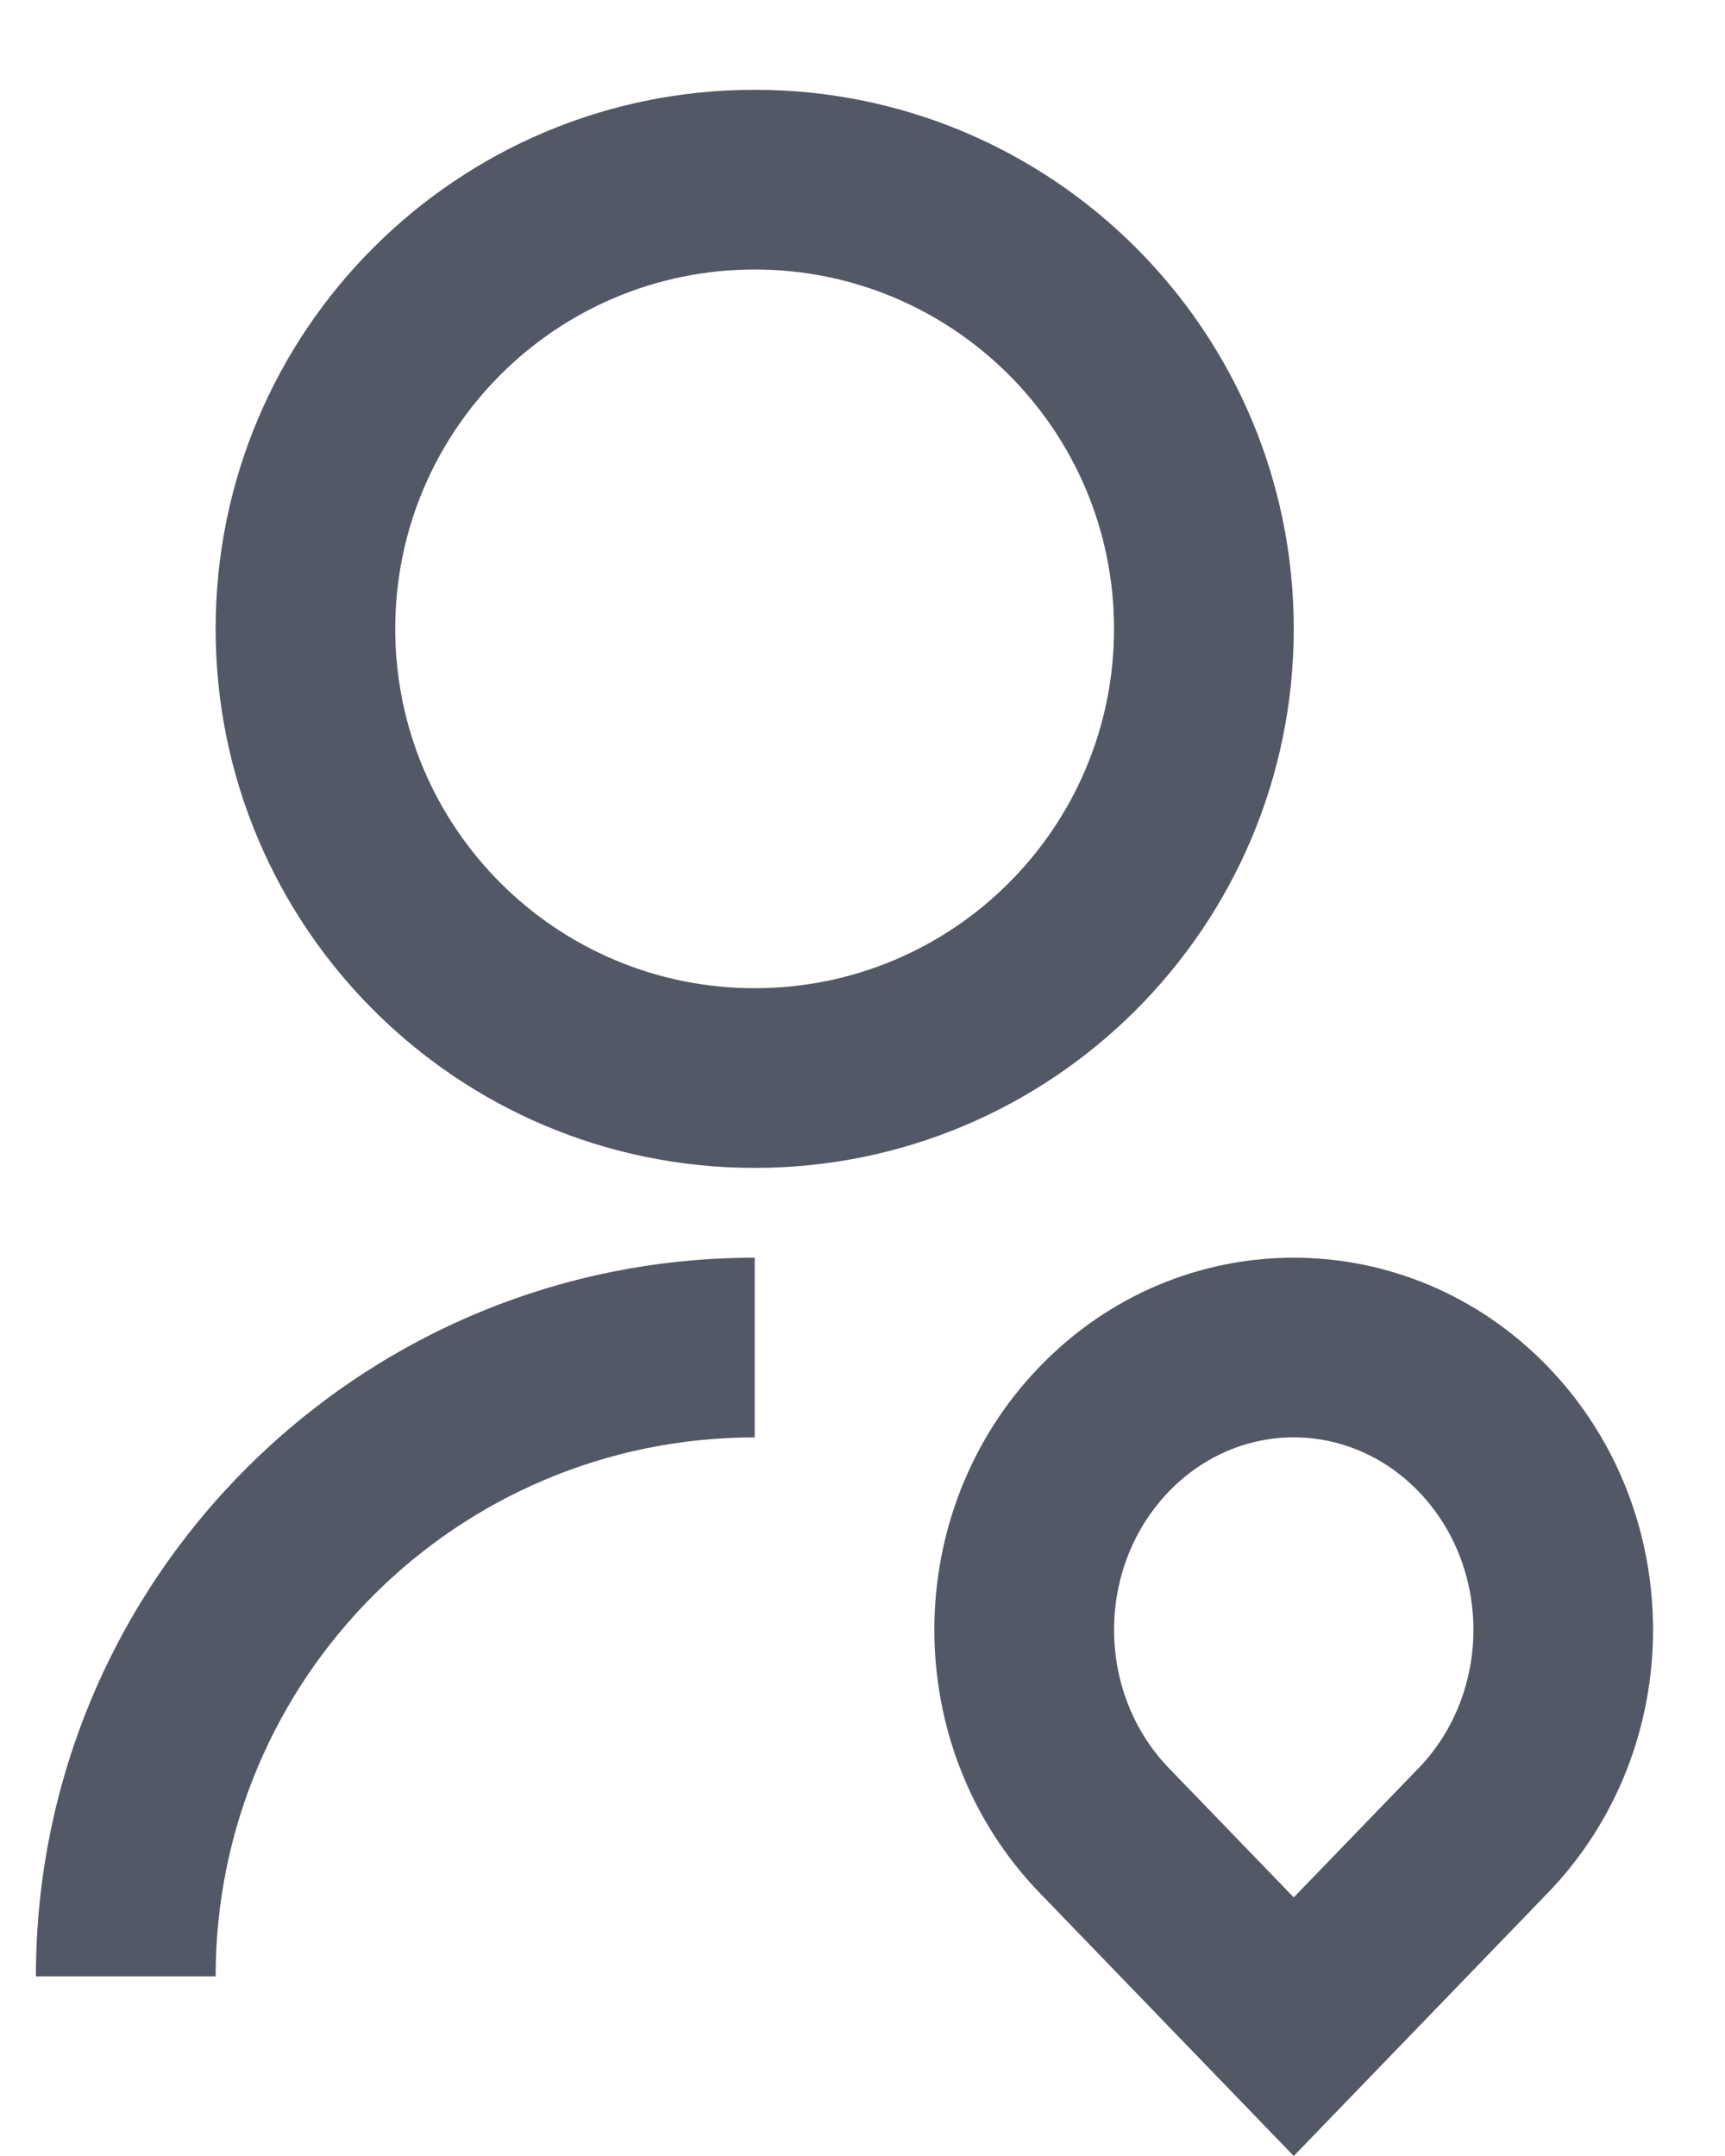<svg width="16" height="20" viewBox="0 0 16 20" fill="none" xmlns="http://www.w3.org/2000/svg">
<path d="M7 11.667V13.334C4.238 13.334 2 15.572 2 18.334H0.333C0.333 14.652 3.318 11.667 7 11.667ZM7 10.834C4.237 10.834 2 8.596 2 5.833C2 3.071 4.237 0.833 7 0.833C9.762 0.833 12 3.071 12 5.833C12 8.596 9.762 10.834 7 10.834ZM7 9.167C8.841 9.167 10.333 7.675 10.333 5.833C10.333 3.992 8.841 2.5 7 2.5C5.158 2.5 3.666 3.992 3.666 5.833C3.666 7.675 5.158 9.167 7 9.167ZM14.357 17.559L12 20L9.643 17.559C8.341 16.211 8.341 14.026 9.643 12.678C10.944 11.33 13.055 11.33 14.357 12.678C15.658 14.026 15.658 16.211 14.357 17.559ZM13.158 16.402C13.836 15.7 13.836 14.538 13.158 13.836C12.511 13.166 11.488 13.166 10.842 13.836C10.164 14.538 10.164 15.7 10.842 16.402L12 17.601L13.158 16.402Z" fill="#525866"/>
</svg>
